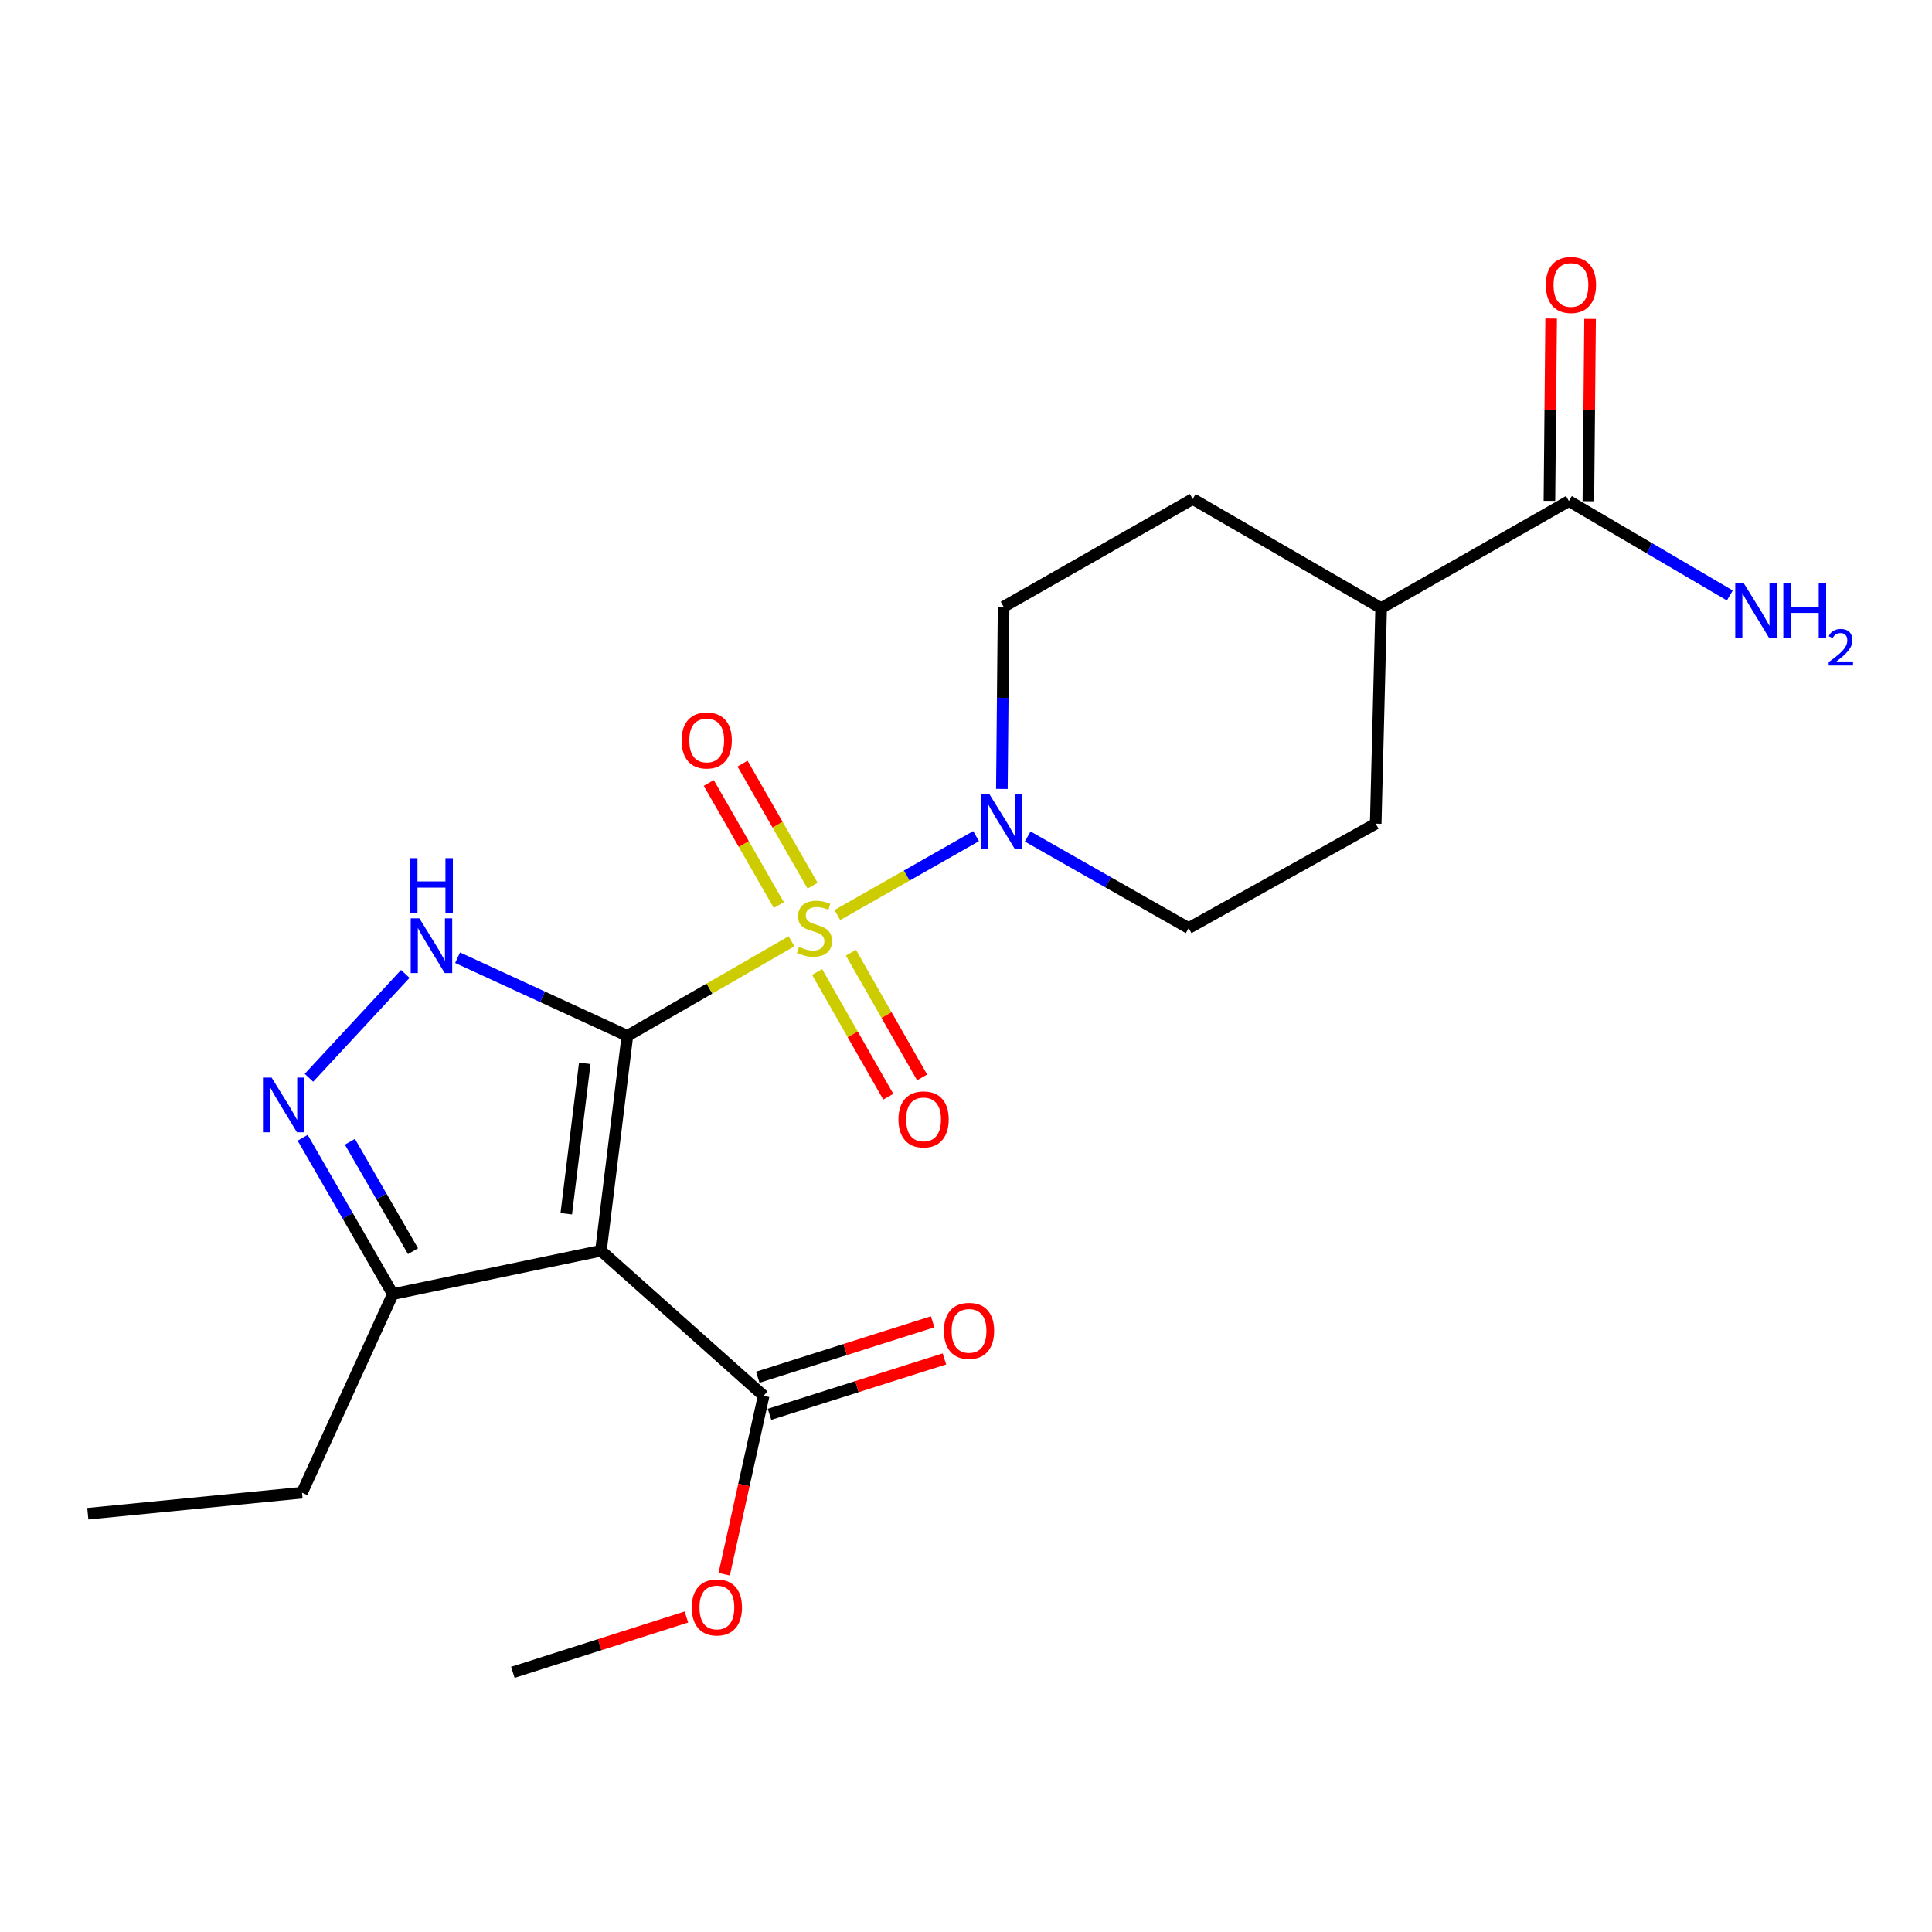 <?xml version='1.0' encoding='iso-8859-1'?>
<svg version='1.1' baseProfile='full'
              xmlns='http://www.w3.org/2000/svg'
                      xmlns:rdkit='http://www.rdkit.org/xml'
                      xmlns:xlink='http://www.w3.org/1999/xlink'
                  xml:space='preserve'
width='1000px' height='1000px' viewBox='0 0 1000 1000'>
<!-- END OF HEADER -->
<rect style='opacity:1.0;fill:#FFFFFF;stroke:none' width='1000' height='1000' x='0' y='0'> </rect>
<path class='bond-0' d='M 324.722,536.151 L 367.206,511.685' style='fill:none;fill-rule:evenodd;stroke:#000000;stroke-width:6px;stroke-linecap:butt;stroke-linejoin:miter;stroke-opacity:1' />
<path class='bond-0' d='M 367.206,511.685 L 409.691,487.219' style='fill:none;fill-rule:evenodd;stroke:#CCCC00;stroke-width:6px;stroke-linecap:butt;stroke-linejoin:miter;stroke-opacity:1' />
<path class='bond-1' d='M 324.722,536.151 L 311.042,647.368' style='fill:none;fill-rule:evenodd;stroke:#000000;stroke-width:6px;stroke-linecap:butt;stroke-linejoin:miter;stroke-opacity:1' />
<path class='bond-1' d='M 302.671,550.374 L 293.095,628.225' style='fill:none;fill-rule:evenodd;stroke:#000000;stroke-width:6px;stroke-linecap:butt;stroke-linejoin:miter;stroke-opacity:1' />
<path class='bond-2' d='M 324.722,536.151 L 280.788,515.935' style='fill:none;fill-rule:evenodd;stroke:#000000;stroke-width:6px;stroke-linecap:butt;stroke-linejoin:miter;stroke-opacity:1' />
<path class='bond-2' d='M 280.788,515.935 L 236.853,495.719' style='fill:none;fill-rule:evenodd;stroke:#0000FF;stroke-width:6px;stroke-linecap:butt;stroke-linejoin:miter;stroke-opacity:1' />
<path class='bond-3' d='M 433.43,473.63 L 469.327,453.206' style='fill:none;fill-rule:evenodd;stroke:#CCCC00;stroke-width:6px;stroke-linecap:butt;stroke-linejoin:miter;stroke-opacity:1' />
<path class='bond-3' d='M 469.327,453.206 L 505.224,432.783' style='fill:none;fill-rule:evenodd;stroke:#0000FF;stroke-width:6px;stroke-linecap:butt;stroke-linejoin:miter;stroke-opacity:1' />
<path class='bond-7' d='M 422.935,503.103 L 441.358,535.378' style='fill:none;fill-rule:evenodd;stroke:#CCCC00;stroke-width:6px;stroke-linecap:butt;stroke-linejoin:miter;stroke-opacity:1' />
<path class='bond-7' d='M 441.358,535.378 L 459.782,567.654' style='fill:none;fill-rule:evenodd;stroke:#FF0000;stroke-width:6px;stroke-linecap:butt;stroke-linejoin:miter;stroke-opacity:1' />
<path class='bond-7' d='M 440.434,493.114 L 458.858,525.389' style='fill:none;fill-rule:evenodd;stroke:#CCCC00;stroke-width:6px;stroke-linecap:butt;stroke-linejoin:miter;stroke-opacity:1' />
<path class='bond-7' d='M 458.858,525.389 L 477.282,557.665' style='fill:none;fill-rule:evenodd;stroke:#FF0000;stroke-width:6px;stroke-linecap:butt;stroke-linejoin:miter;stroke-opacity:1' />
<path class='bond-8' d='M 420.595,458.445 L 402.462,426.842' style='fill:none;fill-rule:evenodd;stroke:#CCCC00;stroke-width:6px;stroke-linecap:butt;stroke-linejoin:miter;stroke-opacity:1' />
<path class='bond-8' d='M 402.462,426.842 L 384.329,395.239' style='fill:none;fill-rule:evenodd;stroke:#FF0000;stroke-width:6px;stroke-linecap:butt;stroke-linejoin:miter;stroke-opacity:1' />
<path class='bond-8' d='M 403.117,468.473 L 384.984,436.87' style='fill:none;fill-rule:evenodd;stroke:#CCCC00;stroke-width:6px;stroke-linecap:butt;stroke-linejoin:miter;stroke-opacity:1' />
<path class='bond-8' d='M 384.984,436.87 L 366.852,405.267' style='fill:none;fill-rule:evenodd;stroke:#FF0000;stroke-width:6px;stroke-linecap:butt;stroke-linejoin:miter;stroke-opacity:1' />
<path class='bond-5' d='M 311.042,647.368 L 203.33,669.824' style='fill:none;fill-rule:evenodd;stroke:#000000;stroke-width:6px;stroke-linecap:butt;stroke-linejoin:miter;stroke-opacity:1' />
<path class='bond-6' d='M 311.042,647.368 L 395.258,722.46' style='fill:none;fill-rule:evenodd;stroke:#000000;stroke-width:6px;stroke-linecap:butt;stroke-linejoin:miter;stroke-opacity:1' />
<path class='bond-4' d='M 209.772,504.101 L 159.907,557.857' style='fill:none;fill-rule:evenodd;stroke:#0000FF;stroke-width:6px;stroke-linecap:butt;stroke-linejoin:miter;stroke-opacity:1' />
<path class='bond-10' d='M 531.933,432.977 L 573.592,456.679' style='fill:none;fill-rule:evenodd;stroke:#0000FF;stroke-width:6px;stroke-linecap:butt;stroke-linejoin:miter;stroke-opacity:1' />
<path class='bond-10' d='M 573.592,456.679 L 615.251,480.381' style='fill:none;fill-rule:evenodd;stroke:#000000;stroke-width:6px;stroke-linecap:butt;stroke-linejoin:miter;stroke-opacity:1' />
<path class='bond-11' d='M 518.568,408.341 L 519.014,361.197' style='fill:none;fill-rule:evenodd;stroke:#0000FF;stroke-width:6px;stroke-linecap:butt;stroke-linejoin:miter;stroke-opacity:1' />
<path class='bond-11' d='M 519.014,361.197 L 519.46,314.054' style='fill:none;fill-rule:evenodd;stroke:#000000;stroke-width:6px;stroke-linecap:butt;stroke-linejoin:miter;stroke-opacity:1' />
<path class='bond-22' d='M 156.653,588.914 L 179.991,629.369' style='fill:none;fill-rule:evenodd;stroke:#0000FF;stroke-width:6px;stroke-linecap:butt;stroke-linejoin:miter;stroke-opacity:1' />
<path class='bond-22' d='M 179.991,629.369 L 203.33,669.824' style='fill:none;fill-rule:evenodd;stroke:#000000;stroke-width:6px;stroke-linecap:butt;stroke-linejoin:miter;stroke-opacity:1' />
<path class='bond-22' d='M 181.108,590.981 L 197.445,619.3' style='fill:none;fill-rule:evenodd;stroke:#0000FF;stroke-width:6px;stroke-linecap:butt;stroke-linejoin:miter;stroke-opacity:1' />
<path class='bond-22' d='M 197.445,619.3 L 213.782,647.618' style='fill:none;fill-rule:evenodd;stroke:#000000;stroke-width:6px;stroke-linecap:butt;stroke-linejoin:miter;stroke-opacity:1' />
<path class='bond-19' d='M 203.33,669.824 L 156.324,772.622' style='fill:none;fill-rule:evenodd;stroke:#000000;stroke-width:6px;stroke-linecap:butt;stroke-linejoin:miter;stroke-opacity:1' />
<path class='bond-13' d='M 398.302,732.064 L 443.565,717.718' style='fill:none;fill-rule:evenodd;stroke:#000000;stroke-width:6px;stroke-linecap:butt;stroke-linejoin:miter;stroke-opacity:1' />
<path class='bond-13' d='M 443.565,717.718 L 488.827,703.373' style='fill:none;fill-rule:evenodd;stroke:#FF0000;stroke-width:6px;stroke-linecap:butt;stroke-linejoin:miter;stroke-opacity:1' />
<path class='bond-13' d='M 392.214,712.856 L 437.477,698.51' style='fill:none;fill-rule:evenodd;stroke:#000000;stroke-width:6px;stroke-linecap:butt;stroke-linejoin:miter;stroke-opacity:1' />
<path class='bond-13' d='M 437.477,698.51 L 482.739,684.165' style='fill:none;fill-rule:evenodd;stroke:#FF0000;stroke-width:6px;stroke-linecap:butt;stroke-linejoin:miter;stroke-opacity:1' />
<path class='bond-18' d='M 395.258,722.46 L 385.05,768.634' style='fill:none;fill-rule:evenodd;stroke:#000000;stroke-width:6px;stroke-linecap:butt;stroke-linejoin:miter;stroke-opacity:1' />
<path class='bond-18' d='M 385.05,768.634 L 374.841,814.807' style='fill:none;fill-rule:evenodd;stroke:#FF0000;stroke-width:6px;stroke-linecap:butt;stroke-linejoin:miter;stroke-opacity:1' />
<path class='bond-9' d='M 812.06,259.335 L 714.87,314.759' style='fill:none;fill-rule:evenodd;stroke:#000000;stroke-width:6px;stroke-linecap:butt;stroke-linejoin:miter;stroke-opacity:1' />
<path class='bond-14' d='M 822.135,259.43 L 822.578,212.248' style='fill:none;fill-rule:evenodd;stroke:#000000;stroke-width:6px;stroke-linecap:butt;stroke-linejoin:miter;stroke-opacity:1' />
<path class='bond-14' d='M 822.578,212.248 L 823.022,165.066' style='fill:none;fill-rule:evenodd;stroke:#FF0000;stroke-width:6px;stroke-linecap:butt;stroke-linejoin:miter;stroke-opacity:1' />
<path class='bond-14' d='M 801.985,259.241 L 802.429,212.059' style='fill:none;fill-rule:evenodd;stroke:#000000;stroke-width:6px;stroke-linecap:butt;stroke-linejoin:miter;stroke-opacity:1' />
<path class='bond-14' d='M 802.429,212.059 L 802.873,164.877' style='fill:none;fill-rule:evenodd;stroke:#FF0000;stroke-width:6px;stroke-linecap:butt;stroke-linejoin:miter;stroke-opacity:1' />
<path class='bond-17' d='M 812.06,259.335 L 853.708,283.772' style='fill:none;fill-rule:evenodd;stroke:#000000;stroke-width:6px;stroke-linecap:butt;stroke-linejoin:miter;stroke-opacity:1' />
<path class='bond-17' d='M 853.708,283.772 L 895.356,308.21' style='fill:none;fill-rule:evenodd;stroke:#0000FF;stroke-width:6px;stroke-linecap:butt;stroke-linejoin:miter;stroke-opacity:1' />
<path class='bond-15' d='M 615.251,480.381 L 712.06,426.334' style='fill:none;fill-rule:evenodd;stroke:#000000;stroke-width:6px;stroke-linecap:butt;stroke-linejoin:miter;stroke-opacity:1' />
<path class='bond-16' d='M 519.46,314.054 L 617.355,258.283' style='fill:none;fill-rule:evenodd;stroke:#000000;stroke-width:6px;stroke-linecap:butt;stroke-linejoin:miter;stroke-opacity:1' />
<path class='bond-12' d='M 714.87,314.759 L 617.355,258.283' style='fill:none;fill-rule:evenodd;stroke:#000000;stroke-width:6px;stroke-linecap:butt;stroke-linejoin:miter;stroke-opacity:1' />
<path class='bond-23' d='M 714.87,314.759 L 712.06,426.334' style='fill:none;fill-rule:evenodd;stroke:#000000;stroke-width:6px;stroke-linecap:butt;stroke-linejoin:miter;stroke-opacity:1' />
<path class='bond-20' d='M 355.284,836.959 L 310.366,851.281' style='fill:none;fill-rule:evenodd;stroke:#FF0000;stroke-width:6px;stroke-linecap:butt;stroke-linejoin:miter;stroke-opacity:1' />
<path class='bond-20' d='M 310.366,851.281 L 265.447,865.603' style='fill:none;fill-rule:evenodd;stroke:#000000;stroke-width:6px;stroke-linecap:butt;stroke-linejoin:miter;stroke-opacity:1' />
<path class='bond-21' d='M 156.324,772.622 L 45.455,783.503' style='fill:none;fill-rule:evenodd;stroke:#000000;stroke-width:6px;stroke-linecap:butt;stroke-linejoin:miter;stroke-opacity:1' />
<path  class='atom-1' d='M 413.565 490.101
Q 413.885 490.221, 415.205 490.781
Q 416.525 491.341, 417.965 491.701
Q 419.445 492.021, 420.885 492.021
Q 423.565 492.021, 425.125 490.741
Q 426.685 489.421, 426.685 487.141
Q 426.685 485.581, 425.885 484.621
Q 425.125 483.661, 423.925 483.141
Q 422.725 482.621, 420.725 482.021
Q 418.205 481.261, 416.685 480.541
Q 415.205 479.821, 414.125 478.301
Q 413.085 476.781, 413.085 474.221
Q 413.085 470.661, 415.485 468.461
Q 417.925 466.261, 422.725 466.261
Q 426.005 466.261, 429.725 467.821
L 428.805 470.901
Q 425.405 469.501, 422.845 469.501
Q 420.085 469.501, 418.565 470.661
Q 417.045 471.781, 417.085 473.741
Q 417.085 475.261, 417.845 476.181
Q 418.645 477.101, 419.765 477.621
Q 420.925 478.141, 422.845 478.741
Q 425.405 479.541, 426.925 480.341
Q 428.445 481.141, 429.525 482.781
Q 430.645 484.381, 430.645 487.141
Q 430.645 491.061, 428.005 493.181
Q 425.405 495.261, 421.045 495.261
Q 418.525 495.261, 416.605 494.701
Q 414.725 494.181, 412.485 493.261
L 413.565 490.101
' fill='#CCCC00'/>
<path  class='atom-3' d='M 217.063 475.333
L 226.343 490.333
Q 227.263 491.813, 228.743 494.493
Q 230.223 497.173, 230.303 497.333
L 230.303 475.333
L 234.063 475.333
L 234.063 503.653
L 230.183 503.653
L 220.223 487.253
Q 219.063 485.333, 217.823 483.133
Q 216.623 480.933, 216.263 480.253
L 216.263 503.653
L 212.583 503.653
L 212.583 475.333
L 217.063 475.333
' fill='#0000FF'/>
<path  class='atom-3' d='M 212.243 444.181
L 216.083 444.181
L 216.083 456.221
L 230.563 456.221
L 230.563 444.181
L 234.403 444.181
L 234.403 472.501
L 230.563 472.501
L 230.563 459.421
L 216.083 459.421
L 216.083 472.501
L 212.243 472.501
L 212.243 444.181
' fill='#0000FF'/>
<path  class='atom-4' d='M 512.148 411.122
L 521.428 426.122
Q 522.348 427.602, 523.828 430.282
Q 525.308 432.962, 525.388 433.122
L 525.388 411.122
L 529.148 411.122
L 529.148 439.442
L 525.268 439.442
L 515.308 423.042
Q 514.148 421.122, 512.908 418.922
Q 511.708 416.722, 511.348 416.042
L 511.348 439.442
L 507.668 439.442
L 507.668 411.122
L 512.148 411.122
' fill='#0000FF'/>
<path  class='atom-5' d='M 140.594 557.769
L 149.874 572.769
Q 150.794 574.249, 152.274 576.929
Q 153.754 579.609, 153.834 579.769
L 153.834 557.769
L 157.594 557.769
L 157.594 586.089
L 153.714 586.089
L 143.754 569.689
Q 142.594 567.769, 141.354 565.569
Q 140.154 563.369, 139.794 562.689
L 139.794 586.089
L 136.114 586.089
L 136.114 557.769
L 140.594 557.769
' fill='#0000FF'/>
<path  class='atom-8' d='M 465.041 579.397
Q 465.041 572.597, 468.401 568.797
Q 471.761 564.997, 478.041 564.997
Q 484.321 564.997, 487.681 568.797
Q 491.041 572.597, 491.041 579.397
Q 491.041 586.277, 487.641 590.197
Q 484.241 594.077, 478.041 594.077
Q 471.801 594.077, 468.401 590.197
Q 465.041 586.317, 465.041 579.397
M 478.041 590.877
Q 482.361 590.877, 484.681 587.997
Q 487.041 585.077, 487.041 579.397
Q 487.041 573.837, 484.681 571.037
Q 482.361 568.197, 478.041 568.197
Q 473.721 568.197, 471.361 570.997
Q 469.041 573.797, 469.041 579.397
Q 469.041 585.117, 471.361 587.997
Q 473.721 590.877, 478.041 590.877
' fill='#FF0000'/>
<path  class='atom-9' d='M 352.794 383.259
Q 352.794 376.459, 356.154 372.659
Q 359.514 368.859, 365.794 368.859
Q 372.074 368.859, 375.434 372.659
Q 378.794 376.459, 378.794 383.259
Q 378.794 390.139, 375.394 394.059
Q 371.994 397.939, 365.794 397.939
Q 359.554 397.939, 356.154 394.059
Q 352.794 390.179, 352.794 383.259
M 365.794 394.739
Q 370.114 394.739, 372.434 391.859
Q 374.794 388.939, 374.794 383.259
Q 374.794 377.699, 372.434 374.899
Q 370.114 372.059, 365.794 372.059
Q 361.474 372.059, 359.114 374.859
Q 356.794 377.659, 356.794 383.259
Q 356.794 388.979, 359.114 391.859
Q 361.474 394.739, 365.794 394.739
' fill='#FF0000'/>
<path  class='atom-14' d='M 488.571 688.845
Q 488.571 682.045, 491.931 678.245
Q 495.291 674.445, 501.571 674.445
Q 507.851 674.445, 511.211 678.245
Q 514.571 682.045, 514.571 688.845
Q 514.571 695.725, 511.171 699.645
Q 507.771 703.525, 501.571 703.525
Q 495.331 703.525, 491.931 699.645
Q 488.571 695.765, 488.571 688.845
M 501.571 700.325
Q 505.891 700.325, 508.211 697.445
Q 510.571 694.525, 510.571 688.845
Q 510.571 683.285, 508.211 680.485
Q 505.891 677.645, 501.571 677.645
Q 497.251 677.645, 494.891 680.445
Q 492.571 683.245, 492.571 688.845
Q 492.571 694.565, 494.891 697.445
Q 497.251 700.325, 501.571 700.325
' fill='#FF0000'/>
<path  class='atom-15' d='M 800.112 147.494
Q 800.112 140.694, 803.472 136.894
Q 806.832 133.094, 813.112 133.094
Q 819.392 133.094, 822.752 136.894
Q 826.112 140.694, 826.112 147.494
Q 826.112 154.374, 822.712 158.294
Q 819.312 162.174, 813.112 162.174
Q 806.872 162.174, 803.472 158.294
Q 800.112 154.414, 800.112 147.494
M 813.112 158.974
Q 817.432 158.974, 819.752 156.094
Q 822.112 153.174, 822.112 147.494
Q 822.112 141.934, 819.752 139.134
Q 817.432 136.294, 813.112 136.294
Q 808.792 136.294, 806.432 139.094
Q 804.112 141.894, 804.112 147.494
Q 804.112 153.214, 806.432 156.094
Q 808.792 158.974, 813.112 158.974
' fill='#FF0000'/>
<path  class='atom-18' d='M 902.643 301.998
L 911.923 316.998
Q 912.843 318.478, 914.323 321.158
Q 915.803 323.838, 915.883 323.998
L 915.883 301.998
L 919.643 301.998
L 919.643 330.318
L 915.763 330.318
L 905.803 313.918
Q 904.643 311.998, 903.403 309.798
Q 902.203 307.598, 901.843 306.918
L 901.843 330.318
L 898.163 330.318
L 898.163 301.998
L 902.643 301.998
' fill='#0000FF'/>
<path  class='atom-18' d='M 923.043 301.998
L 926.883 301.998
L 926.883 314.038
L 941.363 314.038
L 941.363 301.998
L 945.203 301.998
L 945.203 330.318
L 941.363 330.318
L 941.363 317.238
L 926.883 317.238
L 926.883 330.318
L 923.043 330.318
L 923.043 301.998
' fill='#0000FF'/>
<path  class='atom-18' d='M 946.576 329.325
Q 947.262 327.556, 948.899 326.579
Q 950.536 325.576, 952.806 325.576
Q 955.631 325.576, 957.215 327.107
Q 958.799 328.638, 958.799 331.358
Q 958.799 334.13, 956.74 336.717
Q 954.707 339.304, 950.483 342.366
L 959.116 342.366
L 959.116 344.478
L 946.523 344.478
L 946.523 342.71
Q 950.008 340.228, 952.067 338.38
Q 954.153 336.532, 955.156 334.869
Q 956.159 333.206, 956.159 331.49
Q 956.159 329.694, 955.261 328.691
Q 954.364 327.688, 952.806 327.688
Q 951.301 327.688, 950.298 328.295
Q 949.295 328.902, 948.582 330.249
L 946.576 329.325
' fill='#0000FF'/>
<path  class='atom-19' d='M 358.056 832.01
Q 358.056 825.21, 361.416 821.41
Q 364.776 817.61, 371.056 817.61
Q 377.336 817.61, 380.696 821.41
Q 384.056 825.21, 384.056 832.01
Q 384.056 838.89, 380.656 842.81
Q 377.256 846.69, 371.056 846.69
Q 364.816 846.69, 361.416 842.81
Q 358.056 838.93, 358.056 832.01
M 371.056 843.49
Q 375.376 843.49, 377.696 840.61
Q 380.056 837.69, 380.056 832.01
Q 380.056 826.45, 377.696 823.65
Q 375.376 820.81, 371.056 820.81
Q 366.736 820.81, 364.376 823.61
Q 362.056 826.41, 362.056 832.01
Q 362.056 837.73, 364.376 840.61
Q 366.736 843.49, 371.056 843.49
' fill='#FF0000'/>
</svg>
